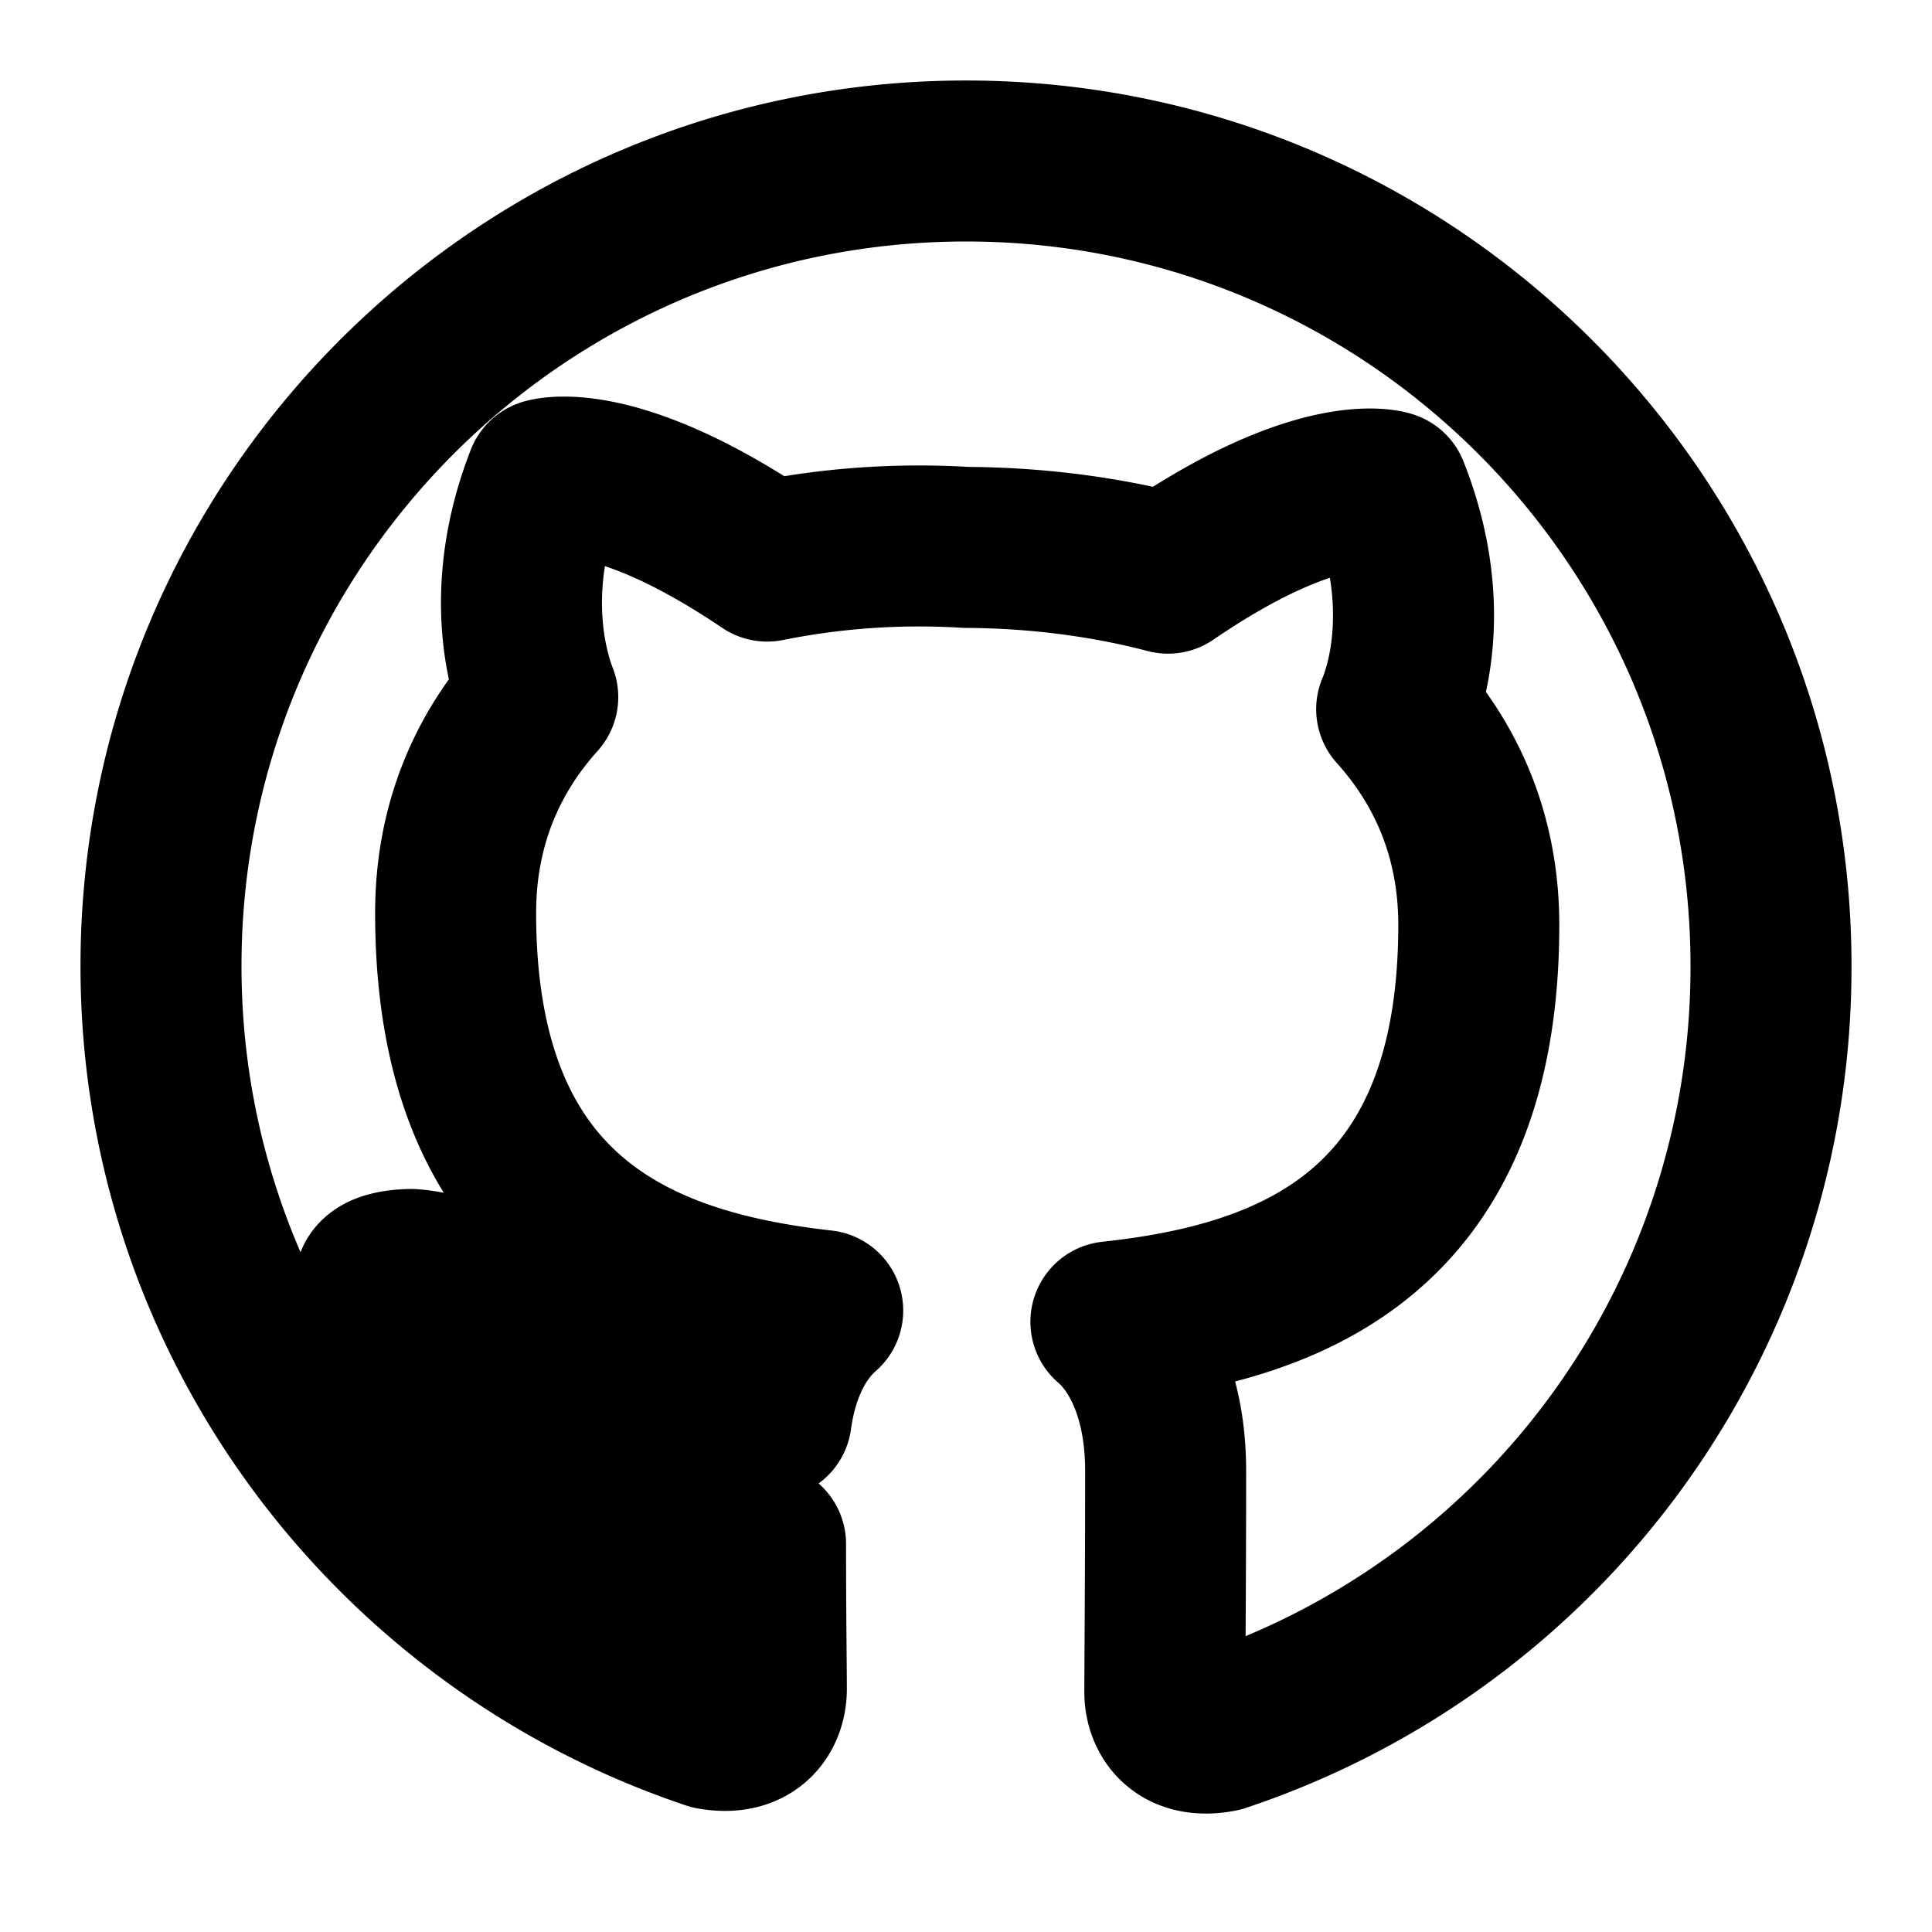 <svg xmlns="http://www.w3.org/2000/svg" width="24" height="24" viewBox="0 0 24 24" fill="none" stroke="currentColor" stroke-width="2" stroke-linecap="round" stroke-linejoin="round" class="feather feather-github">
    <path d="M12 2C6.48 2 2 6.48 2 12c0 4.41 2.87 8.15 6.84 9.48.5.09.68-.22.68-.5 0-.25-.01-.92-.01-1.8-2.78.6-3.37-1.34-3.37-1.34-.45-1.15-1.1-1.46-1.1-1.46-.9-.62.07-.61.07-.61 1 .07 1.53 1.02 1.53 1.02.9 1.53 2.36 1.09 2.94.83.09-.65.35-1.09.64-1.34-2.22-.25-4.56-1.11-4.56-4.94 0-1.09.39-1.98 1.02-2.68-.1-.26-.45-1.3.1-2.71 0 0 .84-.27 2.75 1.02A9.57 9.57 0 0112 6.8c.85.004 1.71.11 2.51.32 1.9-1.3 2.74-1.02 2.74-1.02.56 1.41.21 2.45.1 2.71.63.7 1.02 1.59 1.02 2.68 0 3.83-2.34 4.69-4.57 4.93.36.31.68.92.68 1.85 0 1.34-.01 2.42-.01 2.75 0 .27.18.59.69.49A10.002 10.002 0 0022 12c0-5.52-4.48-10-10-10z"></path>
</svg>
